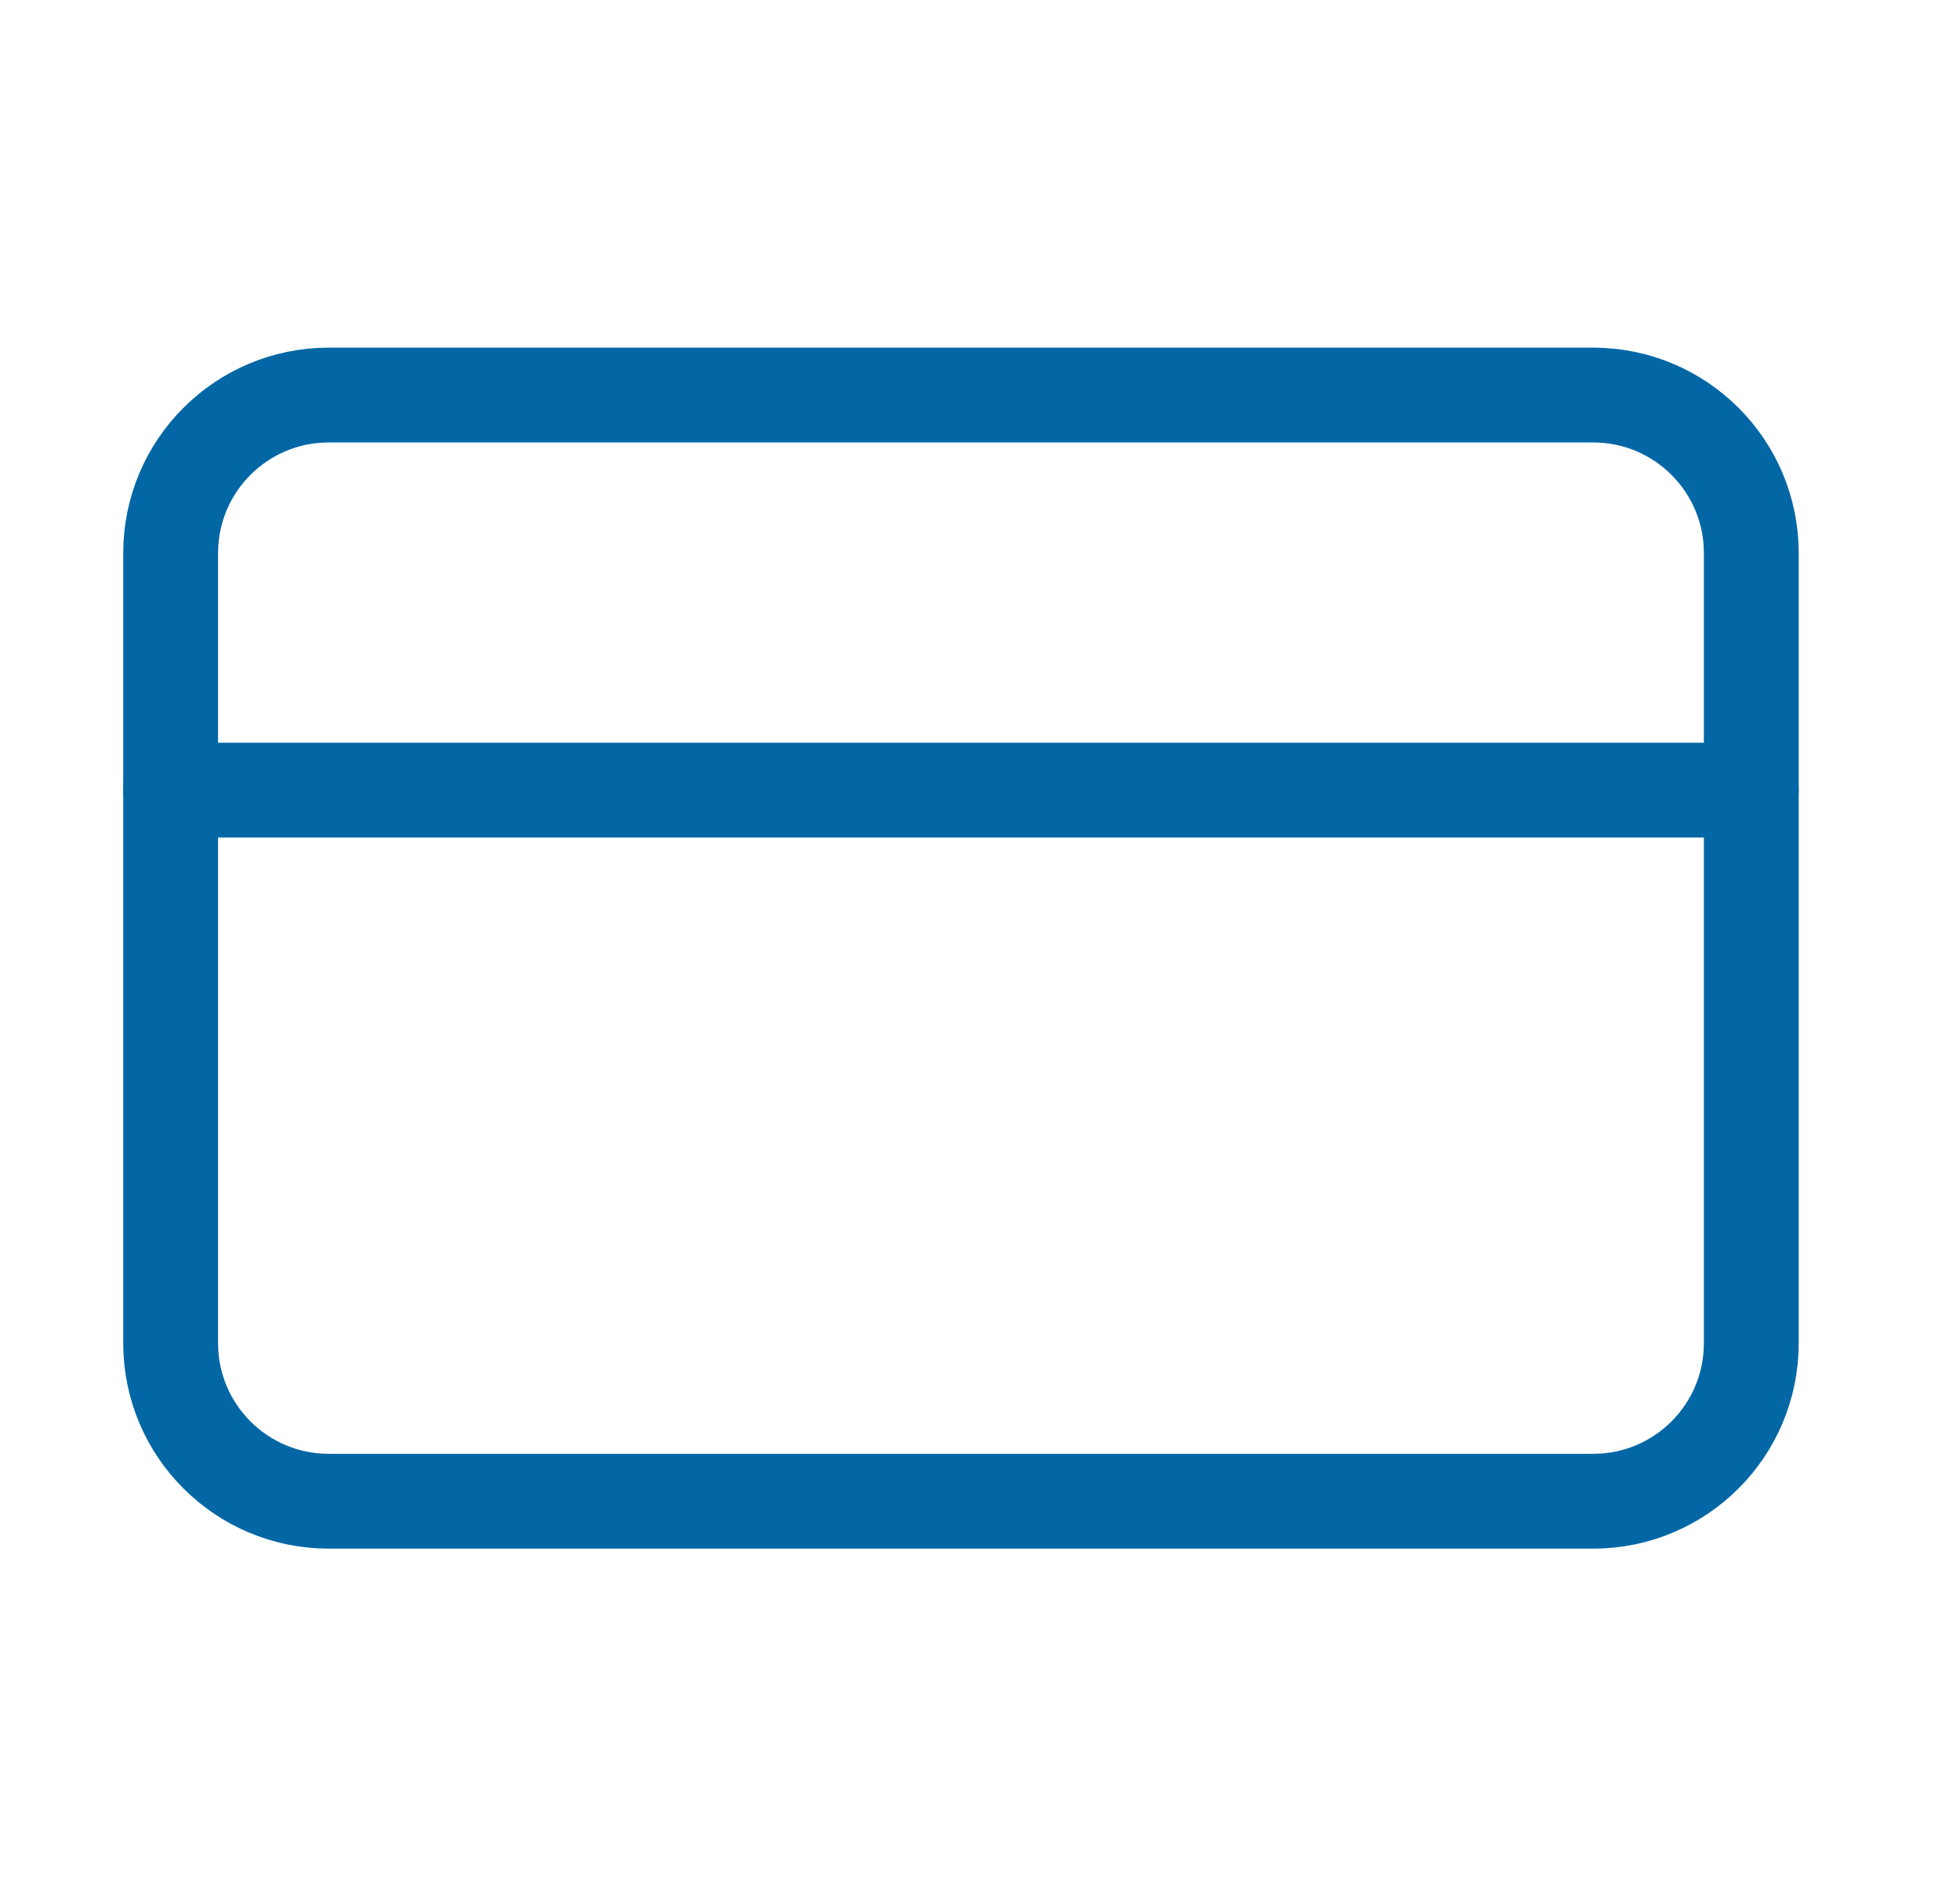 <svg width="31" height="30" viewBox="0 0 31 30" fill="none" xmlns="http://www.w3.org/2000/svg">
<path d="M25.199 6.25H5.199C3.819 6.25 2.699 7.369 2.699 8.75V21.25C2.699 22.631 3.819 23.75 5.199 23.75H25.199C26.58 23.75 27.699 22.631 27.699 21.25V8.75C27.699 7.369 26.58 6.25 25.199 6.25Z" stroke="#0367A5" stroke-width="1.5" stroke-linecap="round" stroke-linejoin="round"/>
<path d="M2.699 12.5H27.699" stroke="#0367A5" stroke-width="1.5" stroke-linecap="round" stroke-linejoin="round"/>
</svg>
